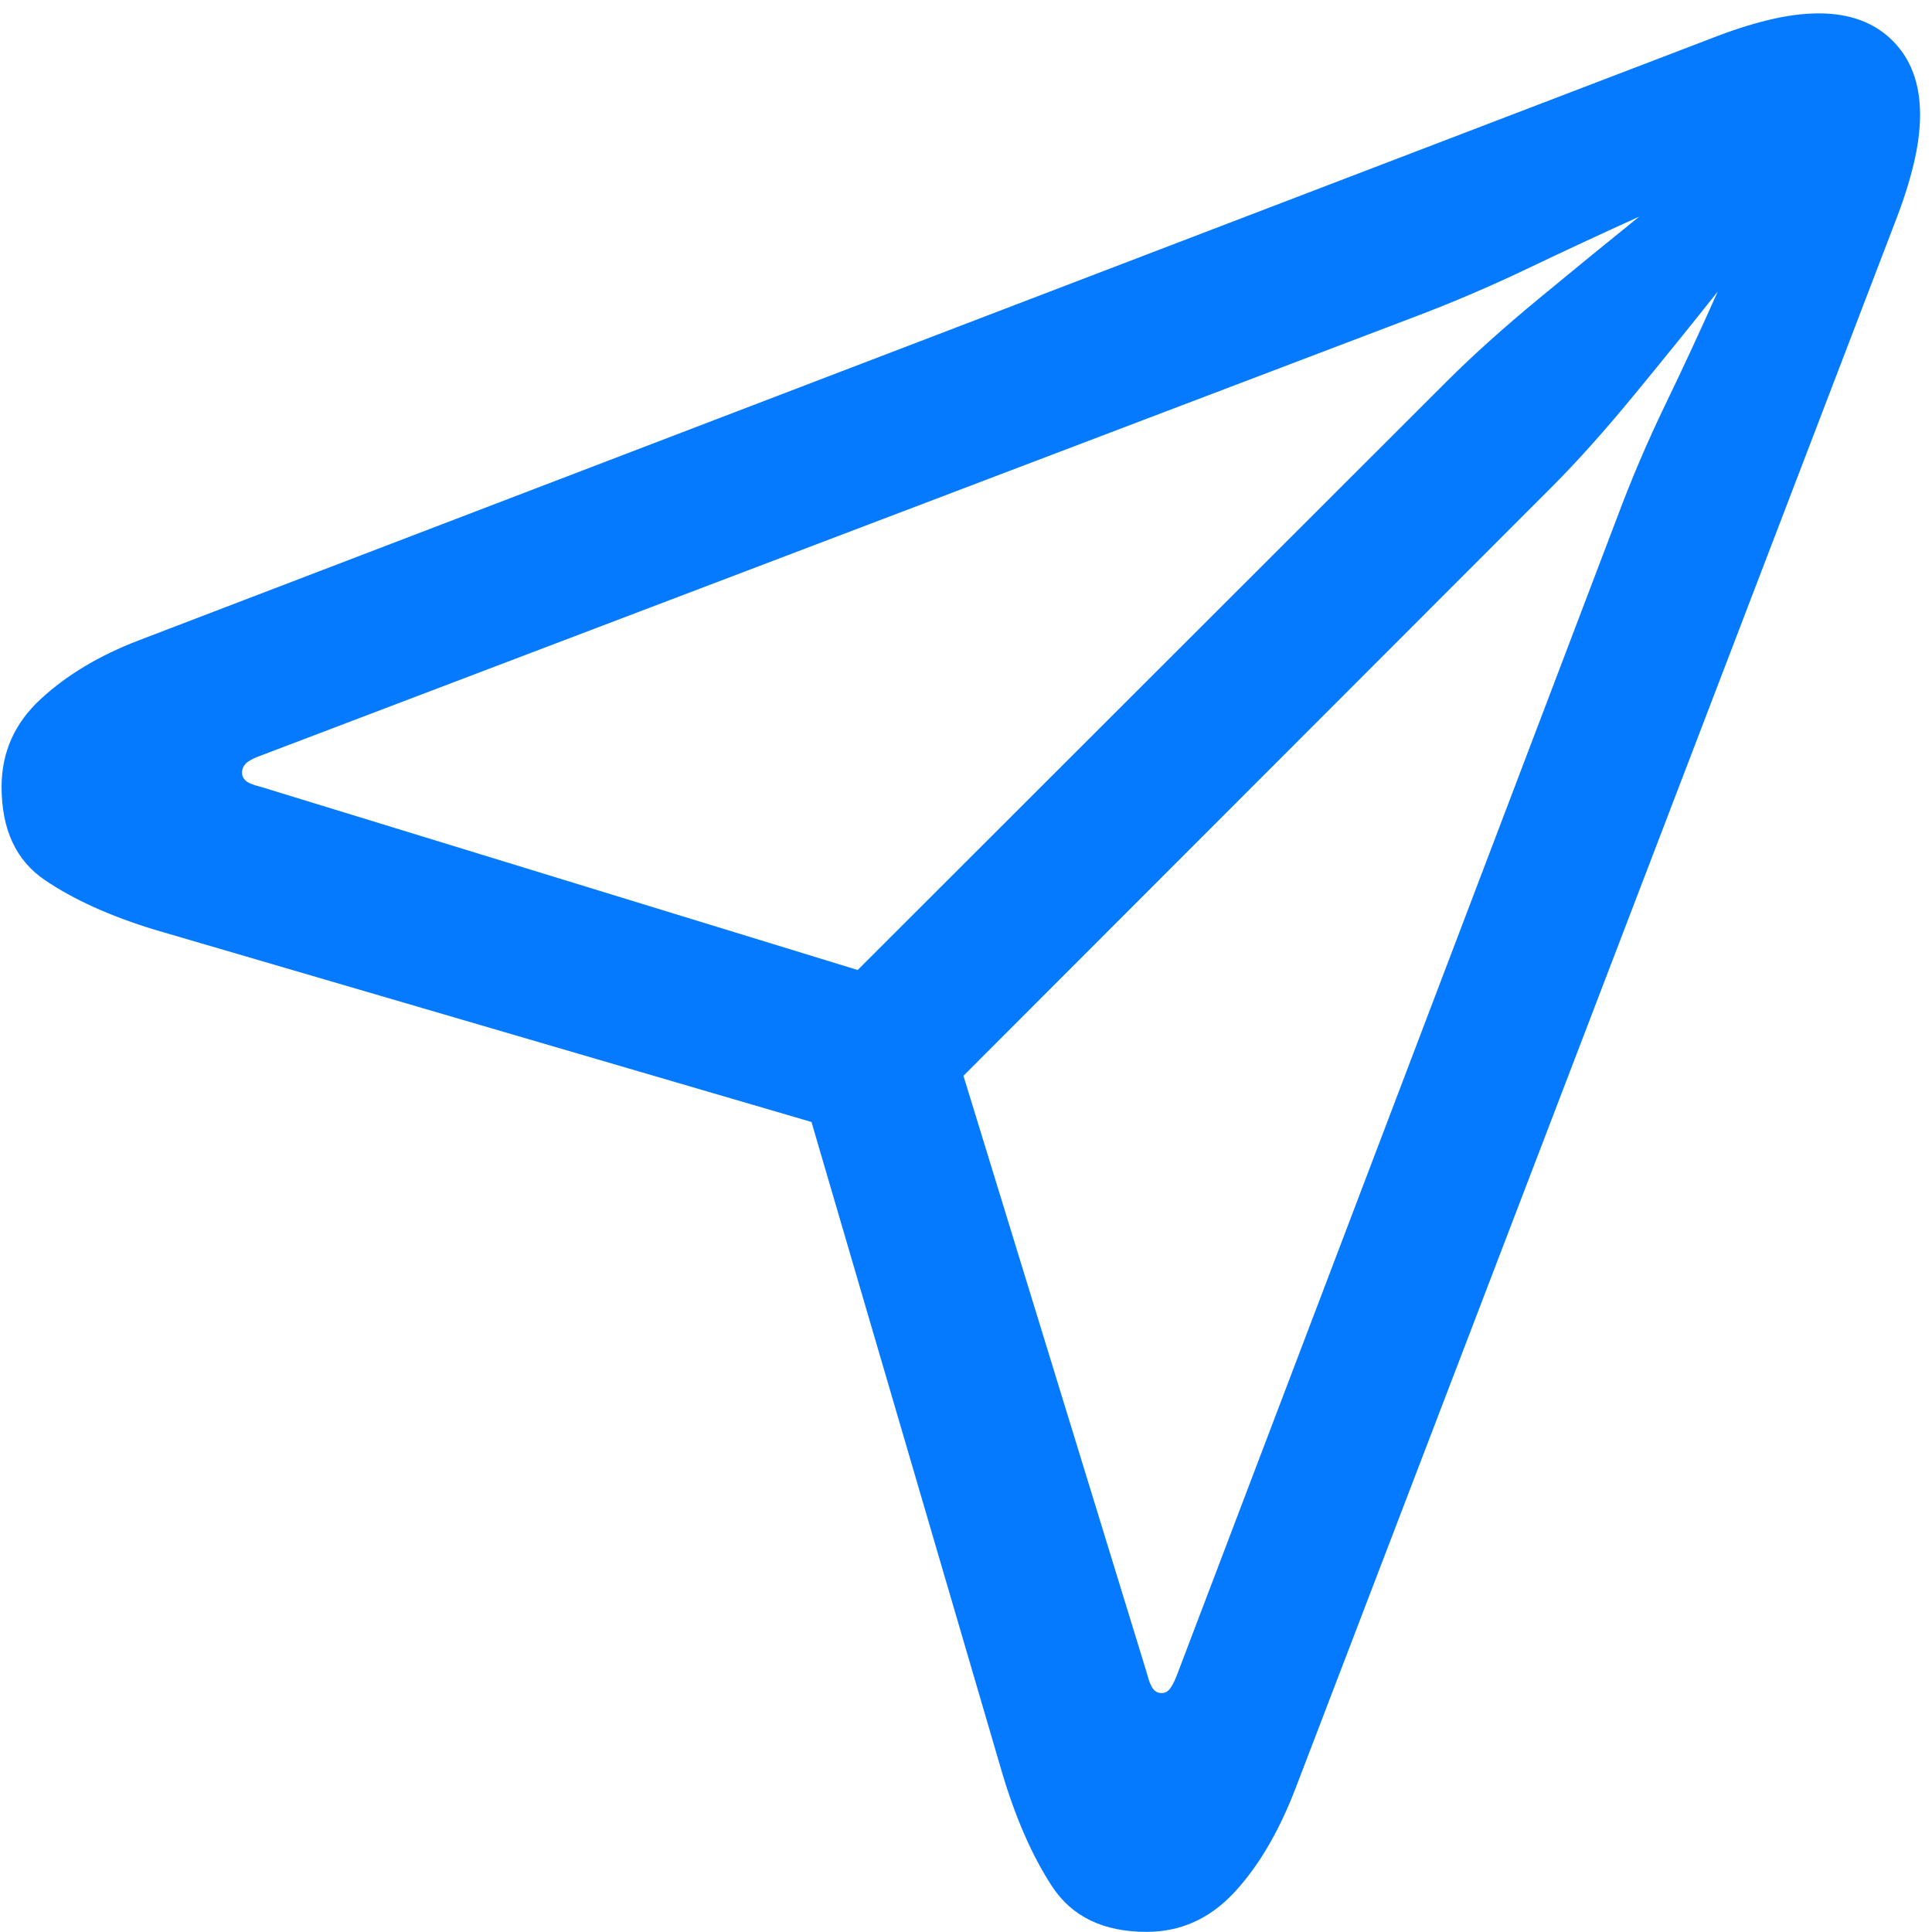 <?xml version="1.0" encoding="UTF-8"?>
<svg width="98px" height="98px" viewBox="0 0 98 98" version="1.1" xmlns="http://www.w3.org/2000/svg" xmlns:xlink="http://www.w3.org/1999/xlink">
    <title>send</title>
    <g id="Page-1" stroke="none" stroke-width="1" fill="none" fill-rule="evenodd">
        <path d="M58.161,97.993 C59.881,97.993 61.359,97.331 62.595,96.006 C63.831,94.681 64.873,92.911 65.723,90.694 L96.11,11.312 C96.523,10.256 96.841,9.27 97.062,8.354 C97.284,7.437 97.395,6.591 97.395,5.816 C97.395,4.243 96.932,2.994 96.006,2.068 C95.08,1.142 93.83,0.679 92.258,0.679 C91.479,0.679 90.632,0.789 89.715,1.011 C88.798,1.232 87.814,1.55 86.761,1.964 L7.026,32.487 C5.045,33.246 3.392,34.235 2.067,35.457 C0.742,36.678 0.08,38.163 0.08,39.912 C0.08,42.072 0.811,43.648 2.272,44.639 C3.733,45.63 5.586,46.469 7.831,47.155 L41.162,56.912 L50.82,89.88 C51.51,92.213 52.359,94.149 53.366,95.686 C54.374,97.224 55.972,97.993 58.161,97.993 Z M43.505,49.203 L13.201,39.904 C12.835,39.816 12.59,39.715 12.464,39.601 C12.339,39.487 12.276,39.35 12.276,39.191 C12.276,39.031 12.331,38.888 12.44,38.761 C12.549,38.634 12.757,38.51 13.064,38.389 L71.849,16.037 C73.741,15.319 75.62,14.514 77.485,13.623 C79.35,12.732 81.238,11.854 83.149,10.988 C81.55,12.278 79.853,13.664 78.059,15.146 C76.264,16.628 74.712,18.023 73.403,19.329 L43.505,49.203 Z M58.926,85.881 C58.738,85.881 58.588,85.803 58.477,85.648 C58.366,85.494 58.265,85.233 58.174,84.868 L48.87,54.569 L78.745,24.67 C80.036,23.374 81.435,21.808 82.942,19.973 C84.45,18.138 85.846,16.411 87.13,14.792 C86.267,16.732 85.382,18.641 84.475,20.52 C83.567,22.398 82.755,24.3 82.037,26.224 L59.685,85.005 C59.564,85.312 59.447,85.534 59.335,85.673 C59.222,85.811 59.086,85.881 58.926,85.881 Z" id="send" fill="#057AFF" fill-rule="nonzero"></path>
    </g>
</svg>